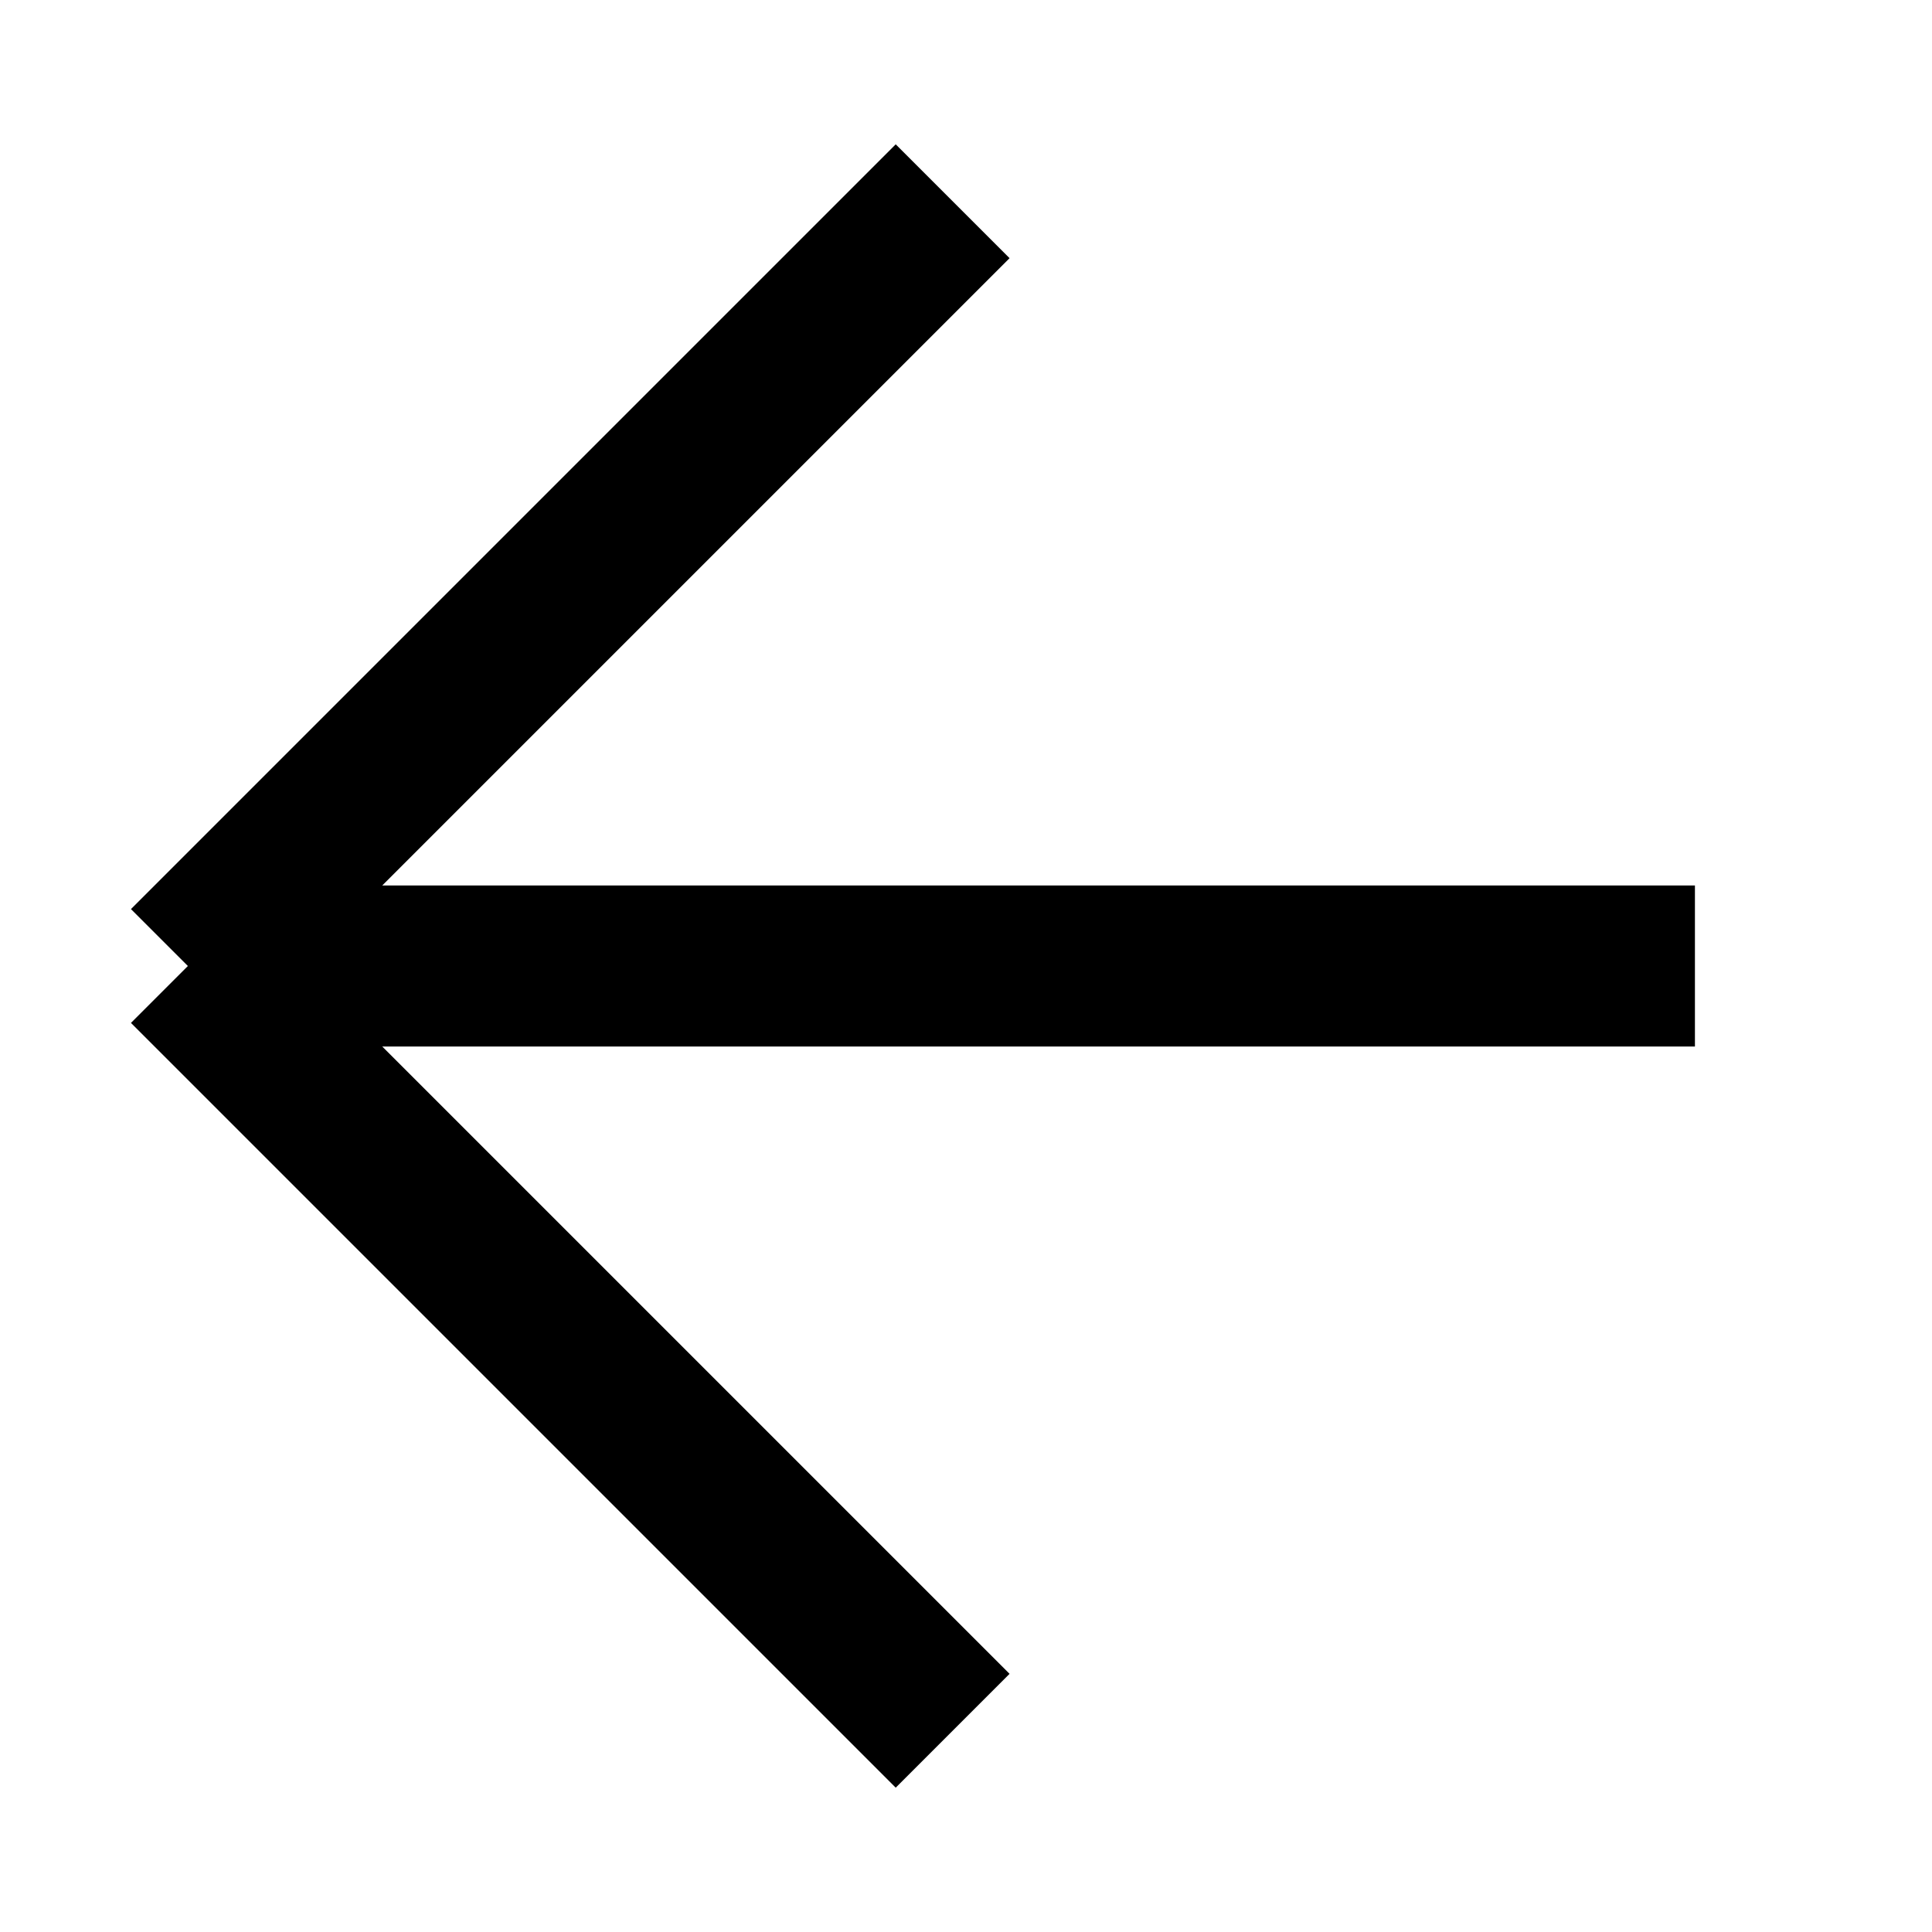 <?xml version="1.0" encoding="utf-8"?>
<svg xmlns="http://www.w3.org/2000/svg" fill="none" height="100%" overflow="visible" preserveAspectRatio="none" style="display: block;" viewBox="0 0 24 24" width="100%">
<g id="Left arrow">
<path d="M11.834 2.5L2.334 12M2.334 12L11.834 21.5M2.334 12H21.055" id="Vector 2" stroke="black" stroke-width="2"/>
</g>
</svg>